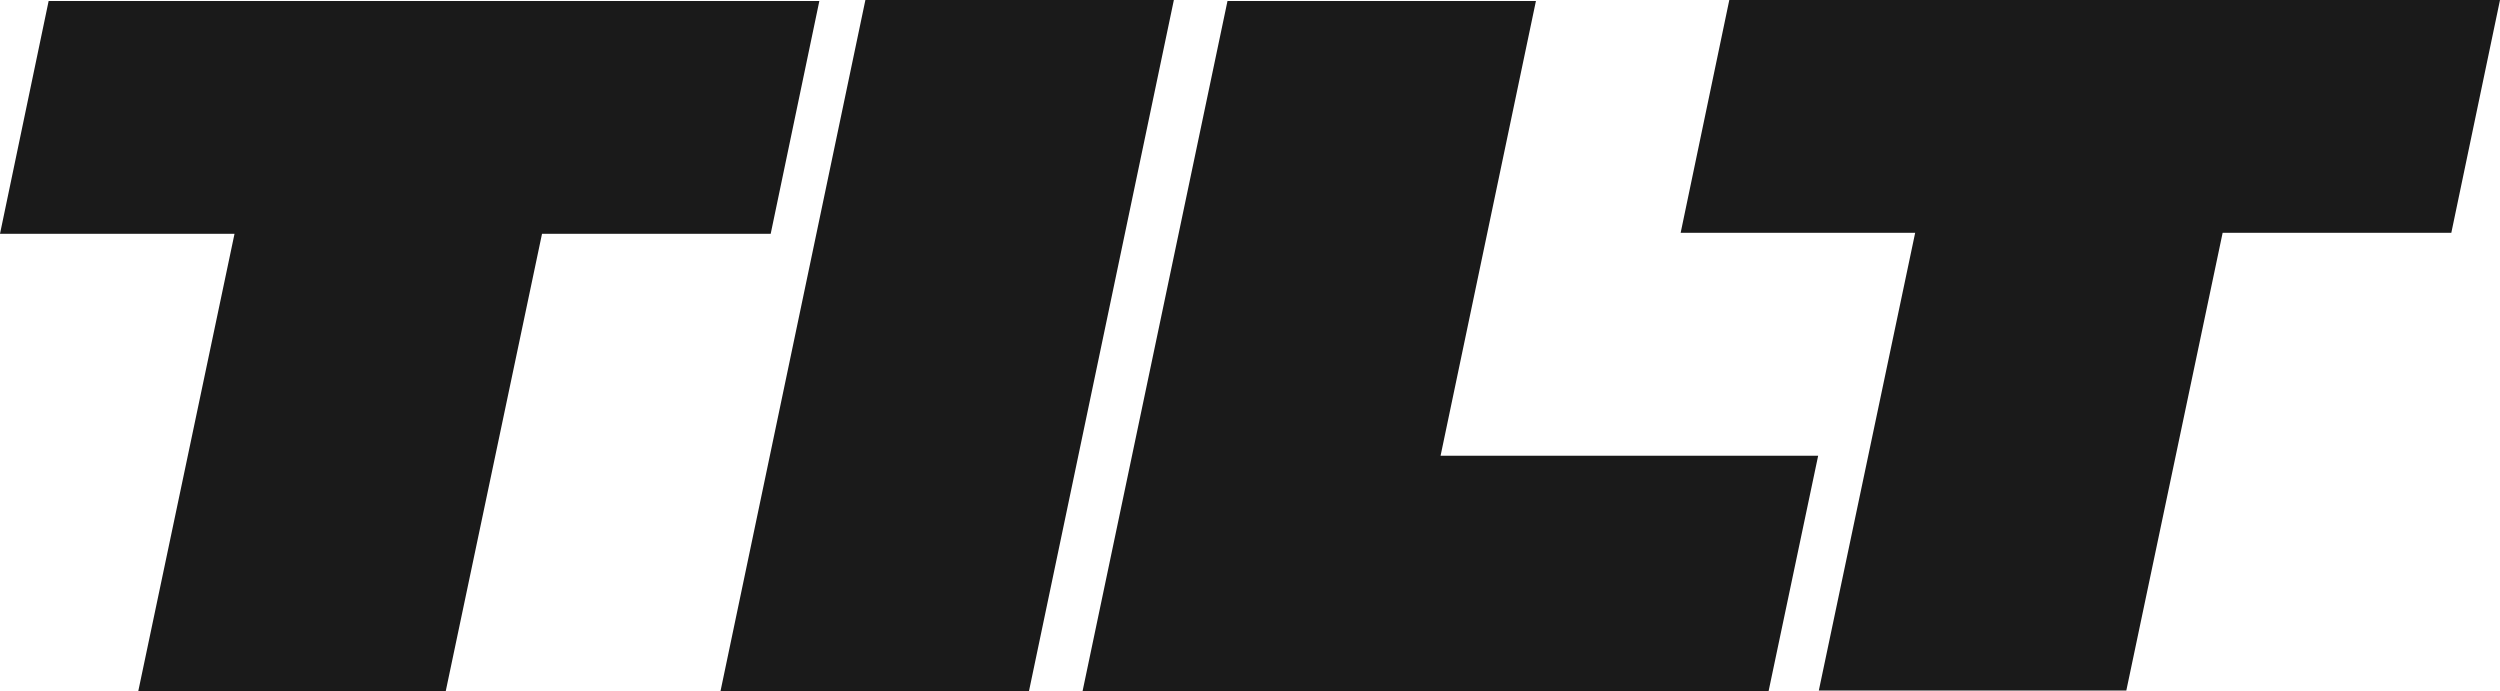 <svg xmlns="http://www.w3.org/2000/svg" viewBox="0 0 72.308 20" overflow="visible" id="svg-544763245_650"><path d="M 72.308 0 L 70.9 6.733 L 64.286 6.733 L 61.5 19.972 L 52.606 19.972 L 55.393 6.733 L 48.61 6.733 L 50.017 0 L 72.308 0 Z M 44.424 0.029 L 41.666 13.181 L 52.587 13.181 L 51.151 20 L 31.309 20 L 35.503 0.029 Z M 29.759 20 L 20.837 20 L 25.03 0 L 33.952 0 Z M 23.698 0.029 L 22.291 6.762 L 15.677 6.762 L 12.89 20 L 3.997 20 L 6.783 6.762 L 0 6.762 L 1.407 0.028 L 23.698 0.028 Z" fill="rgb(26, 26, 26) /* {&quot;name&quot;:&quot;fg-primary&quot;} */"></path></svg>
